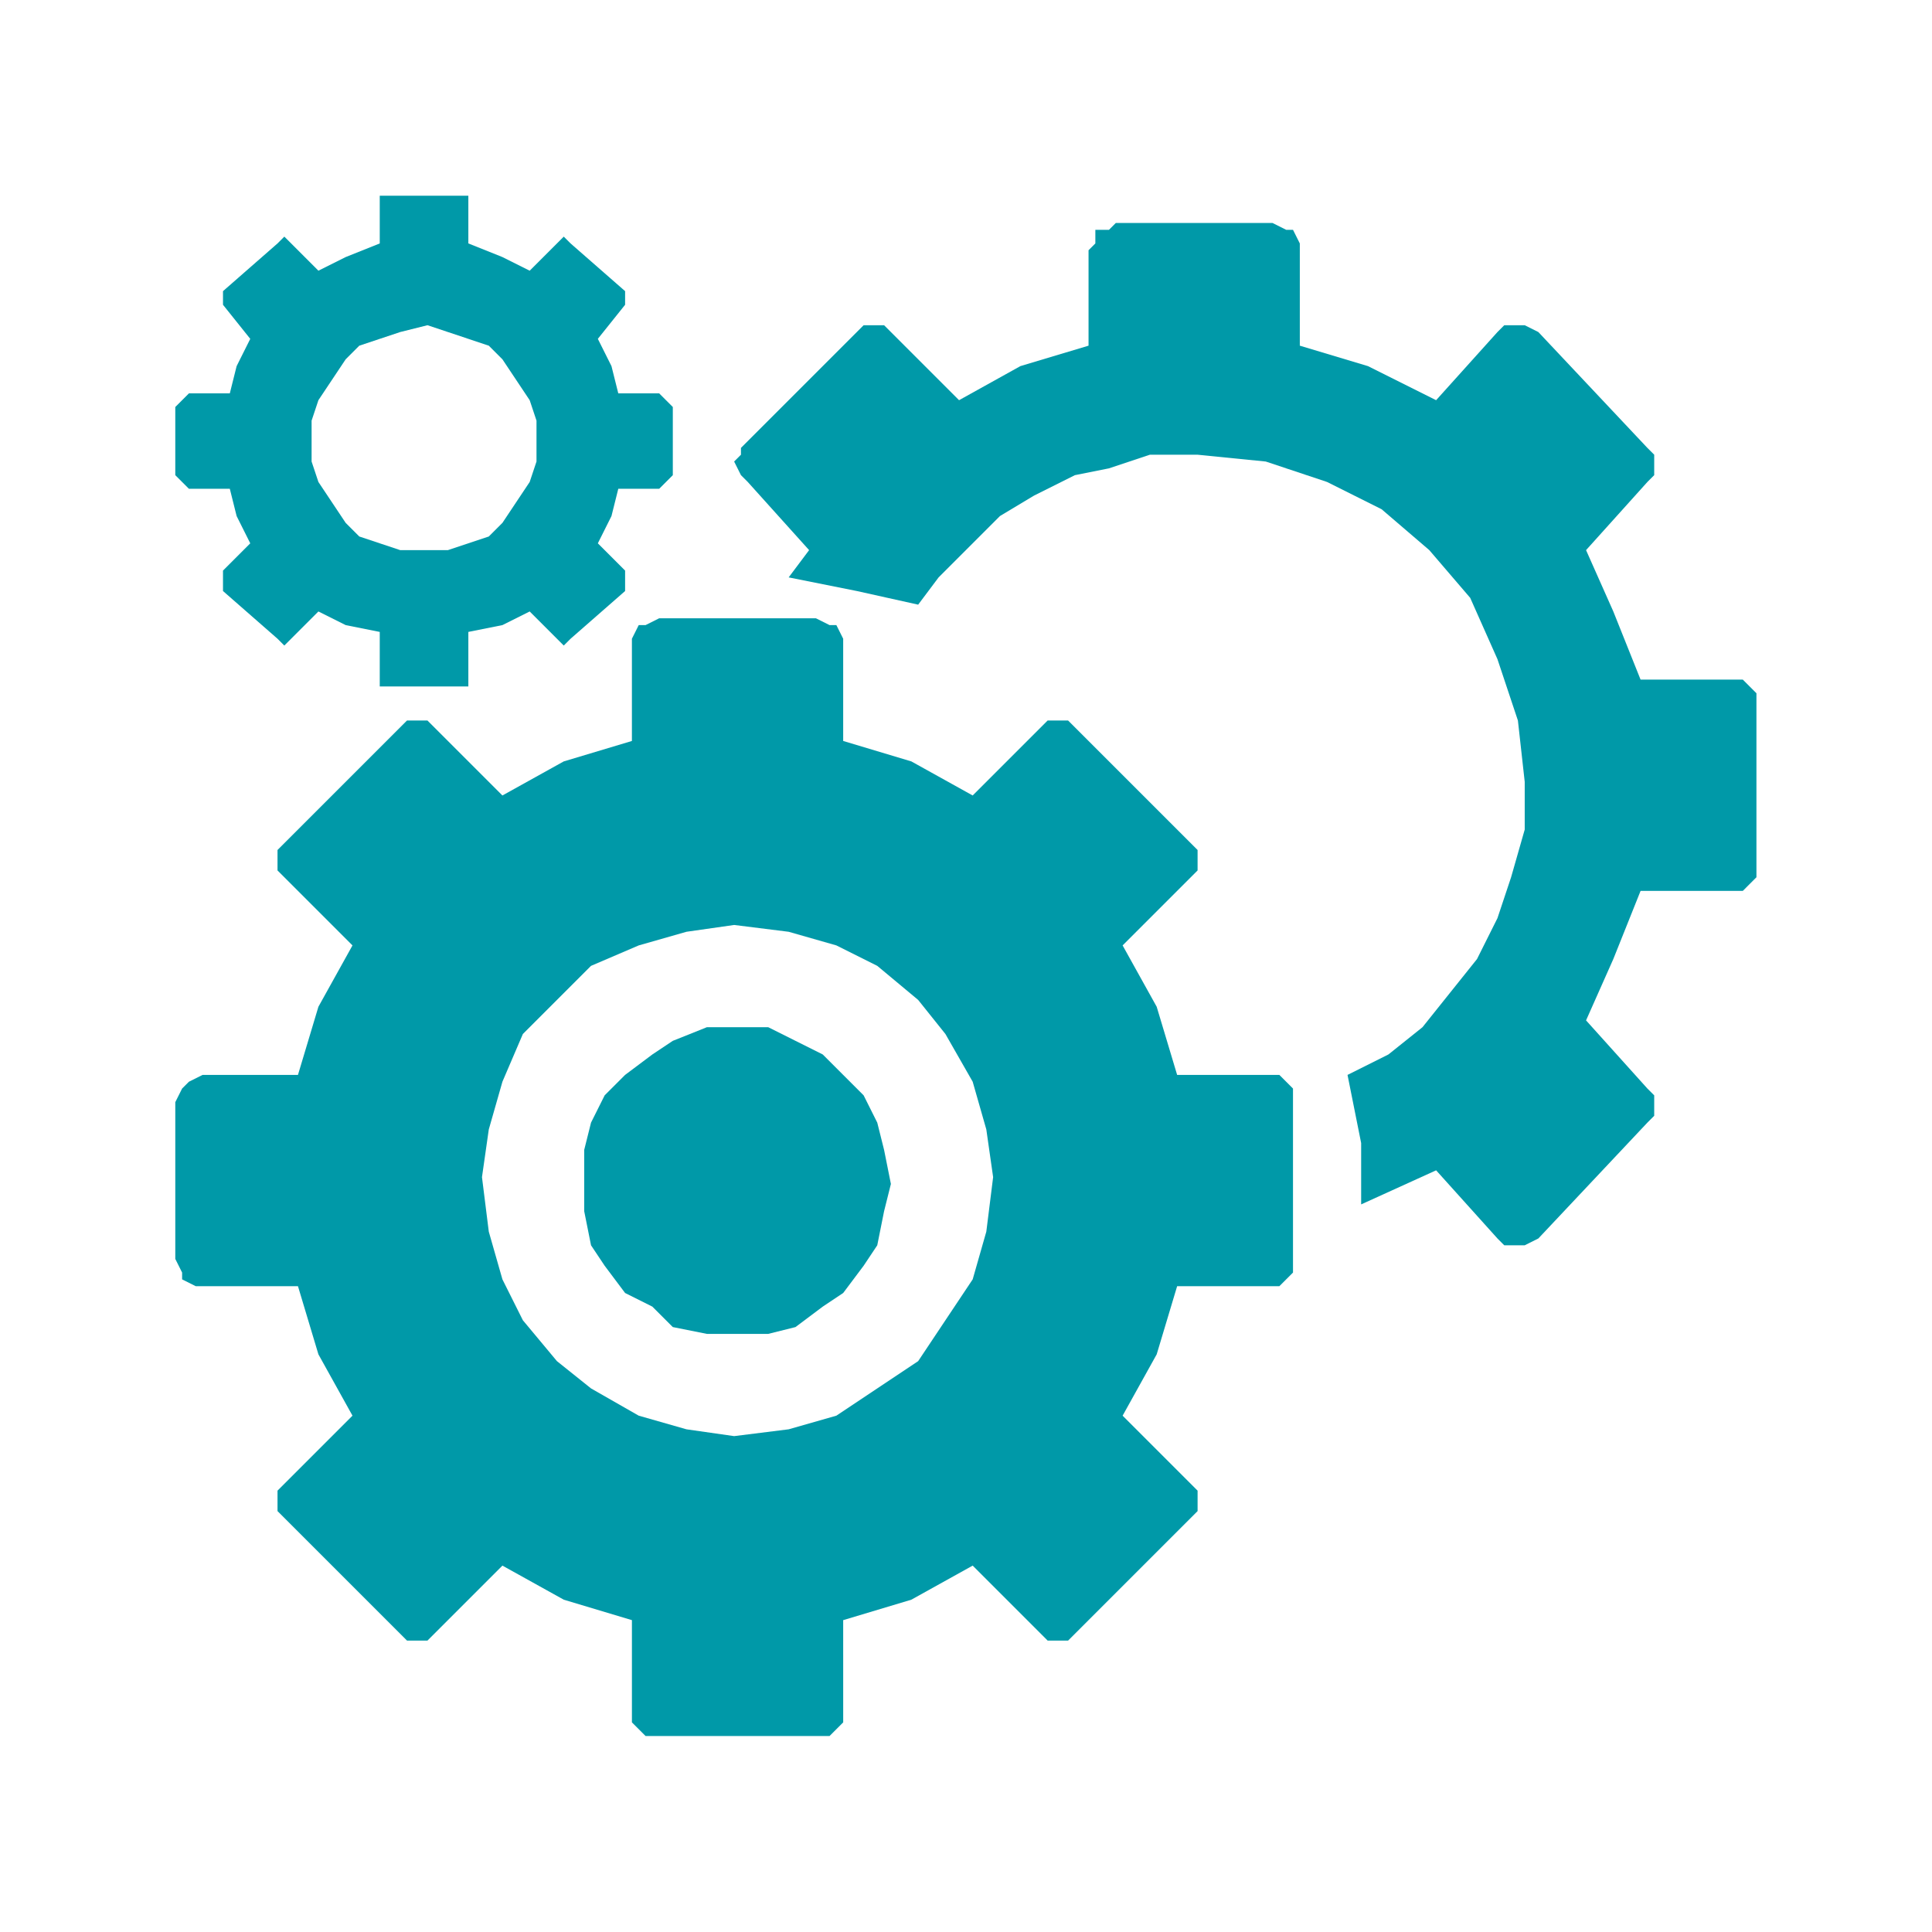 <svg xmlns:xlink="http://www.w3.org/1999/xlink" xmlns="http://www.w3.org/2000/svg" id="Layer_1" data-name="Layer 1" viewBox="0 0 70.87 70.87" width="70.87"  height="70.87" ><defs><style>.cls-1{fill:#0099a8;fill-rule:evenodd;}</style></defs><title>AM Icons</title><polygon class="cls-1" points="63.43 24.93 60.18 24.93 59.18 22.43 58.18 20.18 60.43 17.68 60.68 17.43 60.68 16.93 60.68 16.68 60.43 16.43 56.43 12.18 55.93 11.93 55.68 11.93 55.18 11.93 54.93 12.18 52.68 14.68 50.18 13.43 47.68 12.68 47.68 9.18 47.68 8.93 47.43 8.43 47.18 8.43 46.68 8.18 40.93 8.18 40.68 8.43 40.18 8.43 40.18 8.93 39.93 9.18 39.93 12.68 37.43 13.43 35.18 14.68 32.68 12.18 32.43 11.93 32.18 11.93 31.68 11.93 31.43 12.18 27.18 16.43 27.18 16.68 26.93 16.93 27.18 17.43 27.43 17.68 29.68 20.18 28.93 21.18 31.43 21.68 33.68 22.18 34.43 21.18 35.68 19.93 36.68 18.93 37.93 18.18 39.43 17.43 40.68 17.18 42.18 16.68 43.93 16.68 46.43 16.93 48.68 17.68 50.68 18.68 52.43 20.18 53.93 21.93 54.93 24.18 55.68 26.43 55.93 28.68 55.93 30.43 55.43 32.18 54.93 33.68 54.18 35.18 53.18 36.43 52.18 37.68 50.93 38.68 49.43 39.43 49.93 41.93 49.93 44.18 52.68 42.93 54.93 45.43 55.18 45.68 55.68 45.68 55.93 45.68 56.43 45.43 60.43 41.18 60.68 40.93 60.68 40.43 60.68 40.18 60.43 39.93 58.18 37.43 59.18 35.18 60.18 32.68 63.43 32.68 63.93 32.68 64.18 32.43 64.43 32.18 64.43 31.68 64.43 25.93 64.43 25.43 64.18 25.18 63.93 24.93 63.43 24.93"/><path class="cls-1" d="M26.93,52.68h0l-1.75-.25-1.75-.5-1.75-1-1.25-1-1.25-1.5-.75-1.5-.5-1.75-.25-2,.25-1.75.5-1.75.75-1.75,1.25-1.25,1.25-1.25,1.75-.75,1.75-.5,1.75-.25,2,.25,1.75.5,1.5.75,1.5,1.25,1,1.25,1,1.75.5,1.75.25,1.75-.25,2-.5,1.75-1,1.5-1,1.5-1.5,1-1.5,1-1.75.5ZM46.68,39.43h-3.5l-.75-2.5-1.25-2.25,2.5-2.5.25-.25v-.75l-.25-.25-4.25-4.25-.25-.25h-.75l-.25.25-2.5,2.5-2.25-1.25-2.5-.75V23.43l-.25-.5h-.25l-.5-.25H24.18l-.5.25h-.25l-.25.5v3.75l-2.5.75-2.25,1.25-2.5-2.5-.25-.25h-.75l-.25.25-4.25,4.25-.25.25v.75l.25.25,2.5,2.5-1.25,2.25-.75,2.5H7.43l-.5.25-.25.25-.25.5v5.75l.25.5v.25l.5.25h3.75l.75,2.5,1.25,2.25-2.5,2.5-.25.25v.75l.25.25,4.25,4.25.25.25h.75l.25-.25,2.5-2.5,2.25,1.25,2.5.75v3.75l.25.25.25.25h6.75l.25-.25.25-.25V59.43l2.5-.75,2.25-1.25,2.5,2.5.25.25h.75l.25-.25,4.25-4.25.25-.25v-.75l-.25-.25-2.5-2.5,1.25-2.25.75-2.5h3.75l.25-.25.25-.25V39.93l-.25-.25-.25-.25Z"/><path class="cls-1" d="M15.68,11.93h0l.75.25.75.25.75.25.5.5.5.75.5.75.25.75v1.5l-.25.75-.5.75-.5.75-.5.5-.75.25-.75.25H14.68l-.75-.25-.75-.25-.5-.5-.5-.75-.5-.75-.25-.75v-1.5l.25-.75.5-.75.5-.75.5-.5.75-.25.75-.25Zm-8.75,6h1.5l.25,1,.5,1-1,1v.75l2,1.75.25.25.25-.25,1-1,1,.5,1.25.25v2h3.25v-2l1.25-.25,1-.5,1,1,.25.25.25-.25,2-1.75v-.75l-1-1,.5-1,.25-1h1.5l.25-.25.25-.25v-2.5l-.25-.25-.25-.25h-1.5l-.25-1-.5-1,1-1.25v-.5l-2-1.75-.25-.25-.25.25-1,1-1-.5-1.25-.5V7.18H13.93V8.93l-1.25.5-1,.5-1-1-.25-.25-.25.25-2,1.75v.5l1,1.25-.5,1-.25,1H6.93l-.25.25-.25.25v2.5l.25.25Z"/><polygon class="cls-1" points="26.93 37.68 26.93 37.68 25.93 37.68 24.68 38.18 23.93 38.68 22.93 39.43 22.18 40.18 21.68 41.18 21.43 42.18 21.43 43.43 21.43 44.43 21.68 45.68 22.18 46.43 22.93 47.43 23.93 47.93 24.68 48.68 25.93 48.93 26.93 48.93 28.18 48.93 29.18 48.68 30.18 47.93 30.93 47.43 31.68 46.43 32.18 45.68 32.43 44.43 32.68 43.43 32.43 42.18 32.18 41.18 31.68 40.18 30.93 39.43 30.18 38.68 29.18 38.18 28.18 37.68 26.93 37.68"/></svg>